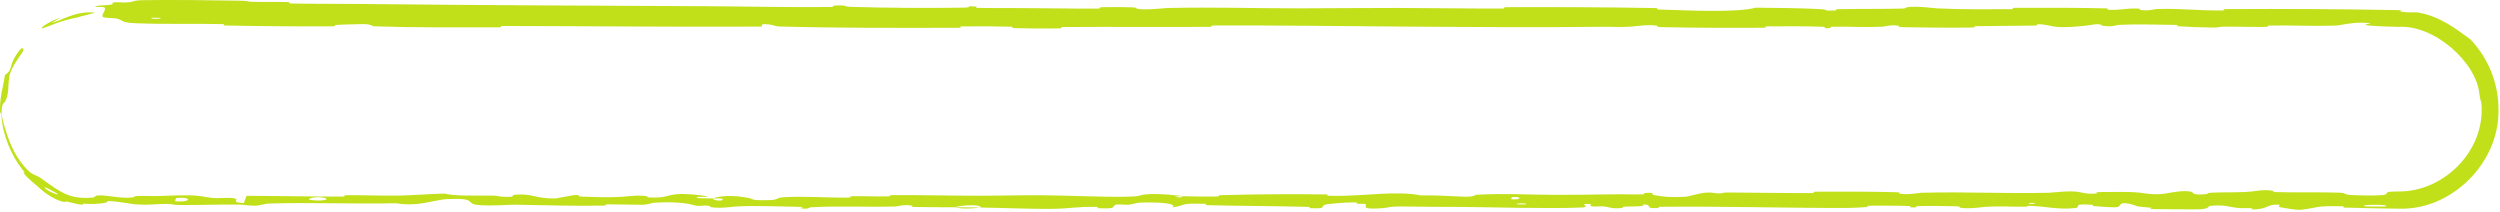 <?xml version="1.0" encoding="UTF-8"?> <svg xmlns="http://www.w3.org/2000/svg" width="789" height="67" viewBox="0 0 789 67" fill="none"><path d="M45.644 0.046C54.848 -0.071 66.913 0.054 76.083 0.226C78.956 0.279 77.501 0.518 79.485 0.565C83.365 0.658 86.979 0.541 90.813 0.652C92.084 0.689 90.502 1.067 91.834 1.098C99.135 1.265 106.042 1.169 113.438 1.249C149.869 1.646 185.679 1.787 222.555 1.96C234.714 2.016 249.495 2.359 262.054 2.209C263.52 2.191 262.646 1.859 262.925 1.832C267.3 1.414 265.845 2.083 268.702 2.172C280.039 2.523 292.647 2.554 303.557 2.426C308.199 2.371 303.545 1.712 308.219 2.082C308.544 2.107 307.366 2.459 308.639 2.496C311.526 2.581 317.003 2.518 319.24 2.546C323.552 2.601 324.266 2.598 328.344 2.602C333.92 2.61 340.552 2.785 346.534 2.706C347.811 2.687 346.12 2.326 348.156 2.265C350.195 2.204 355.587 2.234 357.405 2.319C359.223 2.405 358.449 2.688 358.771 2.753C361.418 3.302 367.655 2.542 368.457 2.523C383.09 2.203 395.637 2.636 409.372 2.635C419.799 2.633 430.948 2.49 440.87 2.509C452.69 2.534 462.707 2.73 474.19 2.696C475.402 2.693 473.982 2.269 475.462 2.264C491.188 2.215 506.803 2.261 522.461 2.547C524.031 2.576 522.008 2.949 523.576 3.001C533.181 3.307 548.379 4.043 554.084 2.42C560.59 2.483 568.489 2.549 574.309 2.876C578.062 3.086 574.417 3.492 579.027 3.319C580.067 3.281 578.715 2.925 580.274 2.894C586.839 2.764 594.012 2.879 600.506 2.696C601.827 2.657 601.466 2.339 601.841 2.281C604.986 1.817 610.223 2.585 611.365 2.641C620.057 3.057 626.406 2.893 634.504 2.903C636.383 2.906 634.162 2.478 635.97 2.465C645.348 2.404 655.064 2.44 664.247 2.63C666.289 2.674 664.411 3.038 665.387 3.077C669.691 3.246 670.645 2.558 674.773 2.707C675.643 2.737 675.153 3.049 675.312 3.083C677.796 3.622 679.955 2.859 680.594 2.842C688.677 2.612 693.844 3.408 701.653 3.296C702.587 3.281 700.48 2.886 703.106 2.87C720.601 2.761 739.104 2.87 756.421 3.186C756.644 3.19 756.836 3.195 756.999 3.203C758.888 3.308 757.209 3.533 757.373 3.57C760.182 4.183 762.052 3.777 762.974 3.917C770.215 5.091 775.596 9.506 779.609 12.377C785.292 18.26 788.561 26.364 788.515 34.5C788.515 34.5 788.515 34.5 788.515 34.5C788.926 51.319 773.695 66.478 756.999 65.857C751.242 65.783 745.49 65.673 739.742 65.512C739.372 65.502 740.035 65.125 739.297 65.108C730.412 64.896 732.119 65.482 726.24 66.199C724.759 66.379 720.254 65.514 719.855 65.45C718.403 65.216 719.909 64.656 719.423 64.61C715.398 64.255 716.054 66.11 710.626 66.11C710.456 66.107 711.169 65.766 710.713 65.732C709.298 65.625 707.894 65.761 706.509 65.644C703.339 65.372 702.21 64.47 697.367 64.995C696.755 65.063 697.69 66.115 692.844 66.065C690.911 66.045 682.359 66.063 679.961 65.995C677.567 65.926 679.211 65.587 679.04 65.573C672.589 65.124 675.036 64.938 671.804 64.275C668.572 63.613 669.468 65.191 668.151 65.367C666.831 65.542 662.101 65.172 660.939 65.044C659.777 64.915 661.226 64.7 660.193 64.627C653.344 64.151 657.187 65.41 654.93 65.66C649.609 66.253 645.465 65.083 640.594 64.968C639.276 64.938 640.352 65.204 639.178 65.229C634.53 65.324 631.734 64.959 626.446 65.294C625.581 65.348 621.306 66.051 618.539 65.535C618.147 65.461 619.261 65.169 617.28 65.104C614.321 65.006 608.988 64.942 605.807 65.04C603.459 65.112 606.151 65.592 603.194 65.443C601.881 65.376 604.316 65.095 601.847 64.994C599.392 64.892 593.115 64.904 590.726 64.914C588.341 64.924 589.647 65.288 589.454 65.313C588.288 65.453 583.712 65.629 583.307 65.629C562.91 65.673 544.1 65.059 524.241 65.262C522.682 65.278 523.721 65.662 523.483 65.668C518.147 65.829 522.354 64.808 518.627 64.466C519.165 65.245 516.965 65.104 513.207 65.19C511.396 65.232 512.382 65.534 512.217 65.564C509.531 66.023 507.661 65.431 507.179 65.309C505.401 64.864 503.465 65.391 502.255 65.093C501.045 64.797 503.829 64.359 500.225 64.364C499.214 64.643 501.89 65.373 499.153 65.491C488.828 65.938 469.554 65.366 461.252 65.306C452.967 65.247 450.291 65.298 445.463 65.198C436.742 65.015 439.938 65.556 434.523 65.804C429.092 66.052 431.732 64.72 430.951 64.434C430.185 64.148 429.348 64.442 428.395 64.285C427.445 64.128 429.502 63.933 427.267 63.874C425.031 63.815 418.918 64.324 418.126 64.623C416.45 65.257 419.205 65.923 413.288 65.689C412.948 65.675 414.052 65.325 412.75 65.29C402.401 65.02 391.65 65.004 381.315 64.765C379.894 64.732 381.164 64.342 380.337 64.319C371.723 64.07 374.802 64.726 370.08 65.456C371.141 64.485 368.53 63.891 361.991 63.885C358.061 63.881 358.738 64.305 356.196 64.604C355.433 64.694 352.652 64.403 352.148 64.603C350.486 65.254 353.106 65.984 346.365 65.694C346.069 65.68 347.011 65.323 345.989 65.301C339.383 65.16 338.593 65.842 331.453 65.924C325.856 65.989 315.902 65.573 309.529 65.506C309.663 64.414 303.644 64.664 301.202 65.417C297.066 65.386 292.599 65.428 288.602 65.324C287.226 65.289 288.13 64.973 287.956 64.939C285.296 64.403 283.498 65.135 282.605 65.164C272.93 65.443 265.047 64.888 255.813 65.43C255.486 65.45 254.955 66.208 252.486 65.654C252.327 65.616 255.376 65.271 251.033 65.245C246.688 65.218 238.499 64.811 232.468 65.163C231.008 65.247 227.317 65.863 224.354 65.382C223.959 65.317 224.391 65.099 223.821 64.978C221.979 64.593 220.973 65.359 218.808 64.708C216.643 64.057 212.14 63.569 206.058 64.019C205.864 64.032 204.424 64.639 202.511 64.629C199.458 64.614 195.123 64.487 191.935 64.491C190.409 64.493 191.385 64.87 191.121 64.877C180.856 65.089 173.551 64.752 162.555 64.606C160.54 64.579 154.747 65.093 150.845 64.687C146.56 64.242 150.963 62.39 141.114 62.831C137.142 63.008 132.113 65.357 124.974 64.139C111.129 64.441 98.325 63.818 84.441 64.249C83.817 64.268 81.843 64.924 80.375 64.915C78.196 64.9 77 64.594 75.444 64.573C68.924 64.481 62.958 64.743 56.672 64.703C54.285 64.688 55.12 64.371 52.273 64.353C49.429 64.336 47.532 64.753 43.677 64.552C40.766 64.398 37.855 63.545 33.99 63.446C33.885 64.047 32.501 64.209 29.999 64.334C28.999 64.384 27.825 64.38 26.479 64.287C25.572 64.218 26.503 64.63 26.07 64.611C24.29 64.531 22.739 63.942 21.09 63.611C20.688 63.528 20.581 63.794 20.244 63.734C17.298 63.307 13.426 60.311 12.895 59.726C10.623 57.618 9.348 56.913 7.833 55.09C6.398 53.237 8.86 55.703 7.157 53.597C3.625 49.245 0.777 42.434 0.489 36.758C0.364 34.507 0.069 36.058 0.041 35.736C0.016 35.327 0.003 34.914 0.001 34.5C-0.049 30.153 1.31 26.18 1.536 23.698C4.691 21.492 2.121 20.758 6.541 15.427C6.918 15.029 8.018 15.124 6.894 16.758C5.788 18.389 3.929 20.819 3.096 23.465C2.824 24.092 2.575 27.853 2.587 28.329C2.239 32.134 1.032 32.6 0.897 32.814C0.701 33.292 0.585 33.868 0.542 34.5C0.542 34.5 0.542 34.5 0.542 34.5C0.331 36.988 1.453 39.995 1.735 40.884C3.239 46.12 5.455 50.321 8.618 53.577C10.744 55.654 11.597 55.122 13.321 56.531C19.259 60.753 21.935 62.926 29.128 62.379C29.628 62.316 29.802 62.155 29.999 62.004C30.437 61.693 30.992 61.415 34.924 61.943C35.291 61.992 39.633 62.711 42.142 62.256C42.457 62.199 42.447 61.908 42.862 61.883C45.647 61.725 47.504 61.957 50.538 61.846C53.571 61.735 57.219 61.569 60.682 61.668C62.769 61.727 65.447 62.27 66.446 62.403C69.267 62.785 72.293 62.158 74.04 62.621C75.803 63.087 72.357 63.794 76.979 64.095C77.15 63.338 77.543 62.562 77.819 61.801C87.947 61.828 97.913 62.072 108.075 62.039C109.335 62.034 108.047 61.627 109.397 61.611C115.096 61.547 120.073 61.837 125.983 61.721C130.557 61.63 135.573 61.2 140.356 61.091C143.278 61.957 150.376 61.663 155.532 61.742C157.338 61.77 157.217 62.001 158.501 62.076C163.347 62.355 161.077 61.59 162.405 61.47C168.105 60.956 168.592 62.688 175.312 62.645C175.668 62.643 180.02 61.72 180.619 61.663C184.428 61.288 181.25 61.984 183.633 62.052C187.985 62.177 191.009 62.397 196.114 62.127C197.603 62.047 201.174 61.471 204.065 61.916C204.446 61.975 204.236 62.28 204.542 62.298C210.083 62.596 210.229 61.637 213.395 61.312C216.562 60.988 221.453 61.649 222.449 61.84C225.053 62.334 220.453 62.051 220.312 62.099C218.656 62.675 222.223 62.576 224.949 62.625C225.343 63.565 229.155 63.509 227.775 62.672C227.618 62.58 225.496 62.668 224.949 62.625C227.342 61.703 231.531 61.585 236.158 62.447C238.324 62.85 236.277 63.321 242.856 63.149C245.842 63.071 244.688 62.424 247.324 62.248C253.344 61.845 261.167 62.449 267.374 62.354C269.626 62.319 267.432 61.965 268.971 61.929C273.057 61.833 276.66 62.099 280.763 61.963C281.135 61.95 280.227 61.579 281.503 61.574C291.176 61.531 299.599 61.769 309.698 61.775C314.578 61.778 323.302 61.574 328.357 61.615C337.119 61.684 347.897 62.223 355.381 62.092C360.263 62.008 359.192 61.637 361.283 61.385C365.32 60.895 372.464 61.772 373.426 61.908C373.456 61.913 369.255 62 371.496 62.191C372.8 62.587 373.379 61.91 373.426 61.908C374.058 61.996 382.449 62.08 384.116 62.009C385.021 61.971 384.514 61.619 384.986 61.605C396.207 61.291 407.447 61.202 418.827 61.366C419.028 61.373 418.726 61.766 419.197 61.778C425.785 61.953 430.004 61.472 435.438 61.186C440.87 60.901 445.179 60.997 448.395 61.671C452.494 61.587 458.375 61.885 461.76 62.066C465.144 62.247 465.616 61.482 465.914 61.467C475.201 60.982 480.57 61.42 490.206 61.489C494.787 61.522 503.874 61.411 508.834 61.328C512.754 61.26 515.115 61.44 518.727 61.325C519.216 61.309 518.722 60.969 518.871 60.956C522.902 60.548 520.965 61.381 521.797 61.53C524.815 62.071 526.679 62.359 531.841 62.104C533.032 62.046 536.5 60.847 538.671 60.777C541.493 60.688 540.428 61.117 543.382 61.013C543.635 61.005 543.583 60.74 545.406 60.751C553.871 60.802 563.101 60.956 571.897 60.93C573.099 60.927 571.559 60.507 573.295 60.496C581.441 60.446 590.371 60.462 598.307 60.658C600.261 60.708 599.036 61.003 599.46 61.09C602.064 61.619 605.756 60.851 606.365 60.836C620.896 60.467 632.018 61.162 646.829 60.831C647.635 60.812 653.841 59.987 656.609 60.694C656.799 60.741 659.538 61.464 661.96 60.97C662.111 60.939 660.404 60.567 663.382 60.605C666.361 60.642 671.155 60.394 675.25 60.803C676.546 60.932 679.61 61.653 683.476 61.078C683.728 61.038 689.698 59.738 691.829 60.635C692.174 60.782 691.812 61.732 696.428 61.245C697.309 61.151 695.709 60.939 698.032 60.807C701.591 60.603 706.307 60.857 710.682 60.434C711.445 60.359 714.693 59.715 717.298 60.204C717.707 60.281 716.931 60.598 718.307 60.633C724.85 60.803 731.702 60.591 738.345 60.811C740.698 60.888 739.495 61.4 741.948 61.537C744.401 61.675 749.343 61.807 751.91 61.572C754.477 61.338 751.673 60.522 755.519 60.456C756.013 60.448 756.506 60.44 756.999 60.433C770.737 60.541 783.382 48.551 783.214 34.5C783.214 34.5 783.214 34.5 783.214 34.5C783.217 34.096 783.21 33.694 783.194 33.294C783.039 31.134 782.984 32.926 782.511 29.809C781.679 19.745 768.262 7.753 756.999 8.481C754.518 8.422 752.259 8.344 750.318 8.24C740.964 7.743 752.736 7.365 745.588 7.162C742.138 7.066 738.406 8.015 737.574 8.045C729.439 8.348 723.786 7.928 716.465 8.057C714.953 8.084 716.436 8.469 715.149 8.487C710.754 8.554 706.135 8.382 701.935 8.413C700.051 8.428 700.398 8.722 698.664 8.7C694.516 8.649 690.847 8.525 686.803 8.25C686.435 8.225 688.92 7.859 685.851 7.845C680.883 7.825 674.717 7.553 669.002 7.833C667.307 7.918 667.24 8.59 663.595 8.126C662.831 8.029 663.806 7.222 659.56 7.919C658.846 8.035 651.713 8.975 648.213 8.369C647.29 8.21 644.932 7.55 642.893 7.653C642.617 7.67 643.725 8.031 642.035 8.066C636.08 8.184 629.838 8.145 623.72 8.258C622.087 8.289 624.52 8.662 622.085 8.696C615.389 8.791 607.029 8.696 600.481 8.579C598.067 8.535 599.736 8.226 599.56 8.192C596.735 7.645 595.065 8.384 594.128 8.427C588.297 8.685 583.857 8.338 578.482 8.429C576.999 8.454 578.051 8.806 577.756 8.838C574.693 9.144 576.975 8.512 575.036 8.442C569.607 8.245 563.554 8.273 558.063 8.318C556.046 8.335 558.312 8.743 556.502 8.754C545.789 8.824 534.652 8.785 524.197 8.56C522.228 8.517 523.467 8.202 523.056 8.131C520.228 7.628 516.084 8.314 515.13 8.379C510.794 8.677 509.11 8.399 505.281 8.451C486.574 8.709 463.477 8.525 445.819 8.411C422.81 8.265 404.955 7.966 383.012 8.043C381.618 8.048 383.024 8.466 381.822 8.476C366.301 8.576 351.021 8.413 335.469 8.534C334.192 8.543 336.032 8.94 333.984 8.968C329.782 9.028 324.46 9.007 320.212 8.88C318.14 8.819 320.919 8.478 318.833 8.424C313.977 8.296 308.771 8.268 303.783 8.332C301.66 8.36 304.863 8.765 302.104 8.77C283.309 8.81 264.85 8.88 245.857 8.355C244.555 8.319 243.412 7.494 240.644 7.652C240.435 7.881 240.447 8.15 240.356 8.395C212.995 8.527 185.914 8.241 158.476 8.197C157.319 8.195 159.318 8.632 157.079 8.63C144.116 8.624 131.529 8.745 118.269 8.311C116.954 8.268 117.629 7.5 113.752 7.616C113.068 7.637 107.229 7.74 105.719 7.906C105.514 7.932 106.579 8.29 104.698 8.301C93.763 8.355 82.305 8.273 71.39 8.054C69.628 8.018 71.504 7.636 70.249 7.607C61.349 7.404 51.668 7.695 43.163 7.348C37.47 7.114 39.578 6.454 36.553 5.804C36.125 5.712 32.599 5.697 32.417 5.319C31.949 4.368 33.657 3.327 32.956 2.313C32.808 2.094 28.087 2.33 30.882 1.802C31.077 1.767 34.5 1.591 35.343 1.412C35.93 1.289 34.872 0.904 36.07 0.746C37.267 0.587 38.583 0.91 40.569 0.724C42.553 0.535 41.681 0.098 45.644 0.046ZM476.998 62.875C480.131 63.242 480.594 61.897 477.204 62.218C477.04 62.236 476.836 62.857 476.998 62.875ZM97.856 63.088C101.953 63.681 104.756 62.808 101.866 62.35C98.977 61.892 96.608 62.908 97.856 63.088ZM55.375 63.521C60.163 63.989 60.917 62.081 55.788 62.466C55.49 62.488 55.095 63.494 55.375 63.521ZM50.581 5.619C50.538 5.601 48.004 5.583 47.944 5.601C46.594 6.028 51.661 6.063 50.581 5.619ZM14.349 59.503C15.429 60.588 19.439 62.06 17.907 61.012C16.664 60.256 12.992 58.266 14.349 59.503ZM640.463 64.311C640.512 64.332 642.329 64.35 642.292 64.236C642.169 63.871 639.641 63.974 640.463 64.311ZM24.302 5.534C19.173 6.484 15.305 8.34 13.832 8.817C12.407 9.417 13.066 7.961 18.598 5.68C20.568 4.865 14.595 8.013 17.126 7.018C21.645 5.27 24.785 3.538 29.906 3.959C30.77 3.953 24.823 5.274 24.285 5.54C24.291 5.538 24.297 5.536 24.302 5.534ZM478.802 64.492C478.865 64.509 481.38 64.526 481.44 64.509C482.802 64.081 477.736 64.047 478.802 64.492ZM746.471 65.144C746.61 65.182 752.447 65.217 752.637 65.182C755.681 64.483 743.882 64.41 746.471 65.144ZM309.429 65.477C306.685 65.906 303.402 65.957 301.214 65.417C303.942 65.446 306.687 65.45 309.429 65.477Z" fill="#C1E019"></path></svg> 